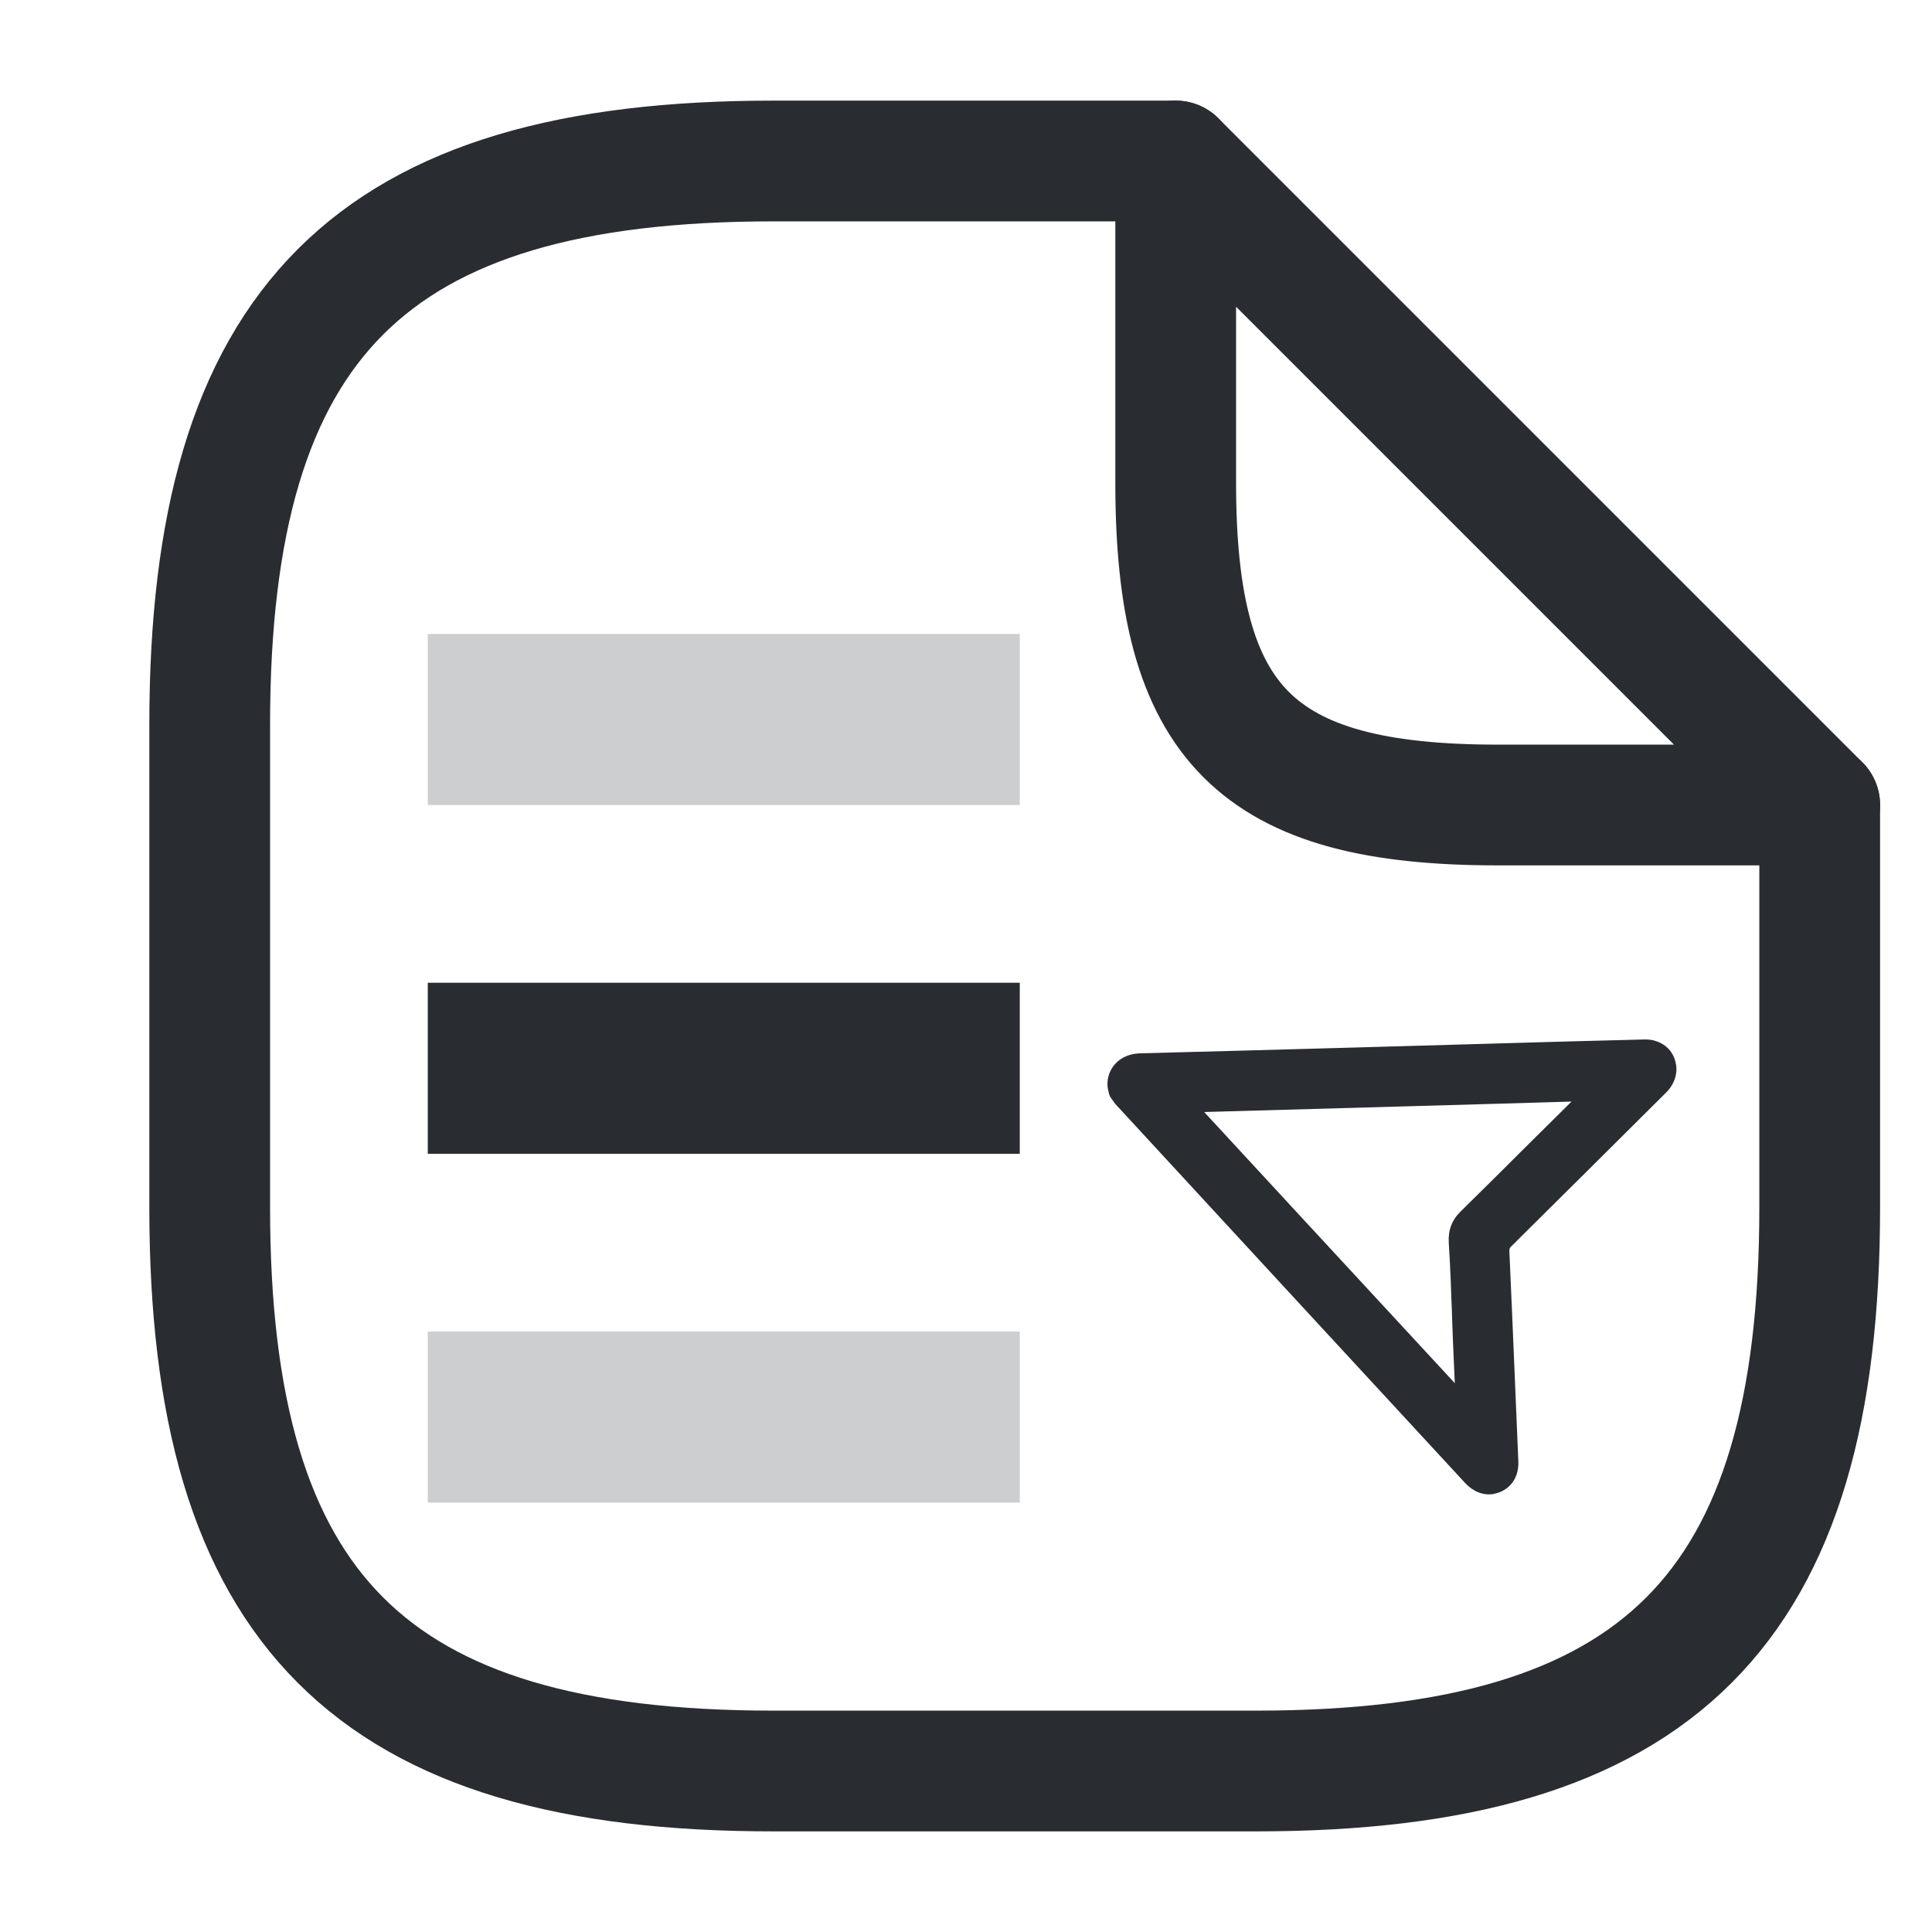 <?xml version="1.0" encoding="utf-8"?>
<!-- Generator: Adobe Illustrator 16.0.0, SVG Export Plug-In . SVG Version: 6.00 Build 0)  -->
<!DOCTYPE svg PUBLIC "-//W3C//DTD SVG 1.1//EN" "http://www.w3.org/Graphics/SVG/1.1/DTD/svg11.dtd">
<svg version="1.1" id="Vrstva_1" xmlns="http://www.w3.org/2000/svg" xmlns:xlink="http://www.w3.org/1999/xlink" x="0px" y="0px"
	 width="24px" height="24px" viewBox="0 0 24 24" enable-background="new 0 0 24 24" xml:space="preserve">
<g>
	<g>
		<path fill="none" stroke="#292D32" stroke-width="1.5" stroke-linecap="round" stroke-linejoin="round" d="M22.605,10v5
			c0,5-2,7-7,7h-6c-5,0-7-2-7-7V9c0-5,2-7,7-7h5"/>
		<path fill="none" stroke="#292D32" stroke-width="1.5" stroke-linecap="round" stroke-linejoin="round" d="M22.605,10h-4
			c-3,0-4-1-4-4V2L22.605,10z"/>
	</g>
</g>
<g>
	<g>
		<rect x="5.314" y="7.875" fill="#CCCED0" width="7.354" height="2.125"/>
	</g>
</g>
<g>
	<g>
		<rect x="5.314" y="12.208" fill="#292D32" width="7.354" height="2.125"/>
	</g>
</g>
<path fill="#292D32" d="M20.58,12.936c-0.046-0.018-0.102-0.026-0.171-0.023l-0.923,0.024c-1.776,0.051-3.553,0.102-5.333,0.148
	c-0.148,0.007-0.268,0.072-0.339,0.183c-0.056,0.089-0.071,0.199-0.044,0.291c0.002,0.013,0.006,0.029,0.018,0.061l0.02,0.029
	c0.018,0.027,0.042,0.062,0.069,0.089c1.44,1.562,2.883,3.126,4.323,4.684c0.101,0.108,0.224,0.156,0.346,0.138
	c0.029-0.006,0.059-0.014,0.086-0.024c0.153-0.063,0.239-0.206,0.229-0.388l-0.042-1c-0.022-0.534-0.045-1.067-0.069-1.603
	c-0.001-0.029,0.004-0.046,0.024-0.063c0.642-0.636,1.284-1.274,1.928-1.915c0.1-0.102,0.145-0.24,0.113-0.368
	C20.787,13.072,20.702,12.978,20.58,12.936z M19.522,13.684c-0.176,0.175-0.351,0.349-0.527,0.522
	c-0.281,0.28-0.563,0.561-0.847,0.84c-0.112,0.109-0.16,0.233-0.151,0.391c0.011,0.168,0.019,0.338,0.026,0.508
	c0.003,0.107,0.007,0.213,0.012,0.317c0.009,0.304,0.023,0.605,0.037,0.92c-0.677-0.731-1.352-1.463-2.026-2.191l-1.087-1.177
	c1.282-0.036,2.553-0.072,3.827-0.108L19.522,13.684z"/>
<g>
	<g>
		<rect x="5.314" y="16.541" fill="#CCCED0" width="7.354" height="2.125"/>
	</g>
</g>
</svg>

